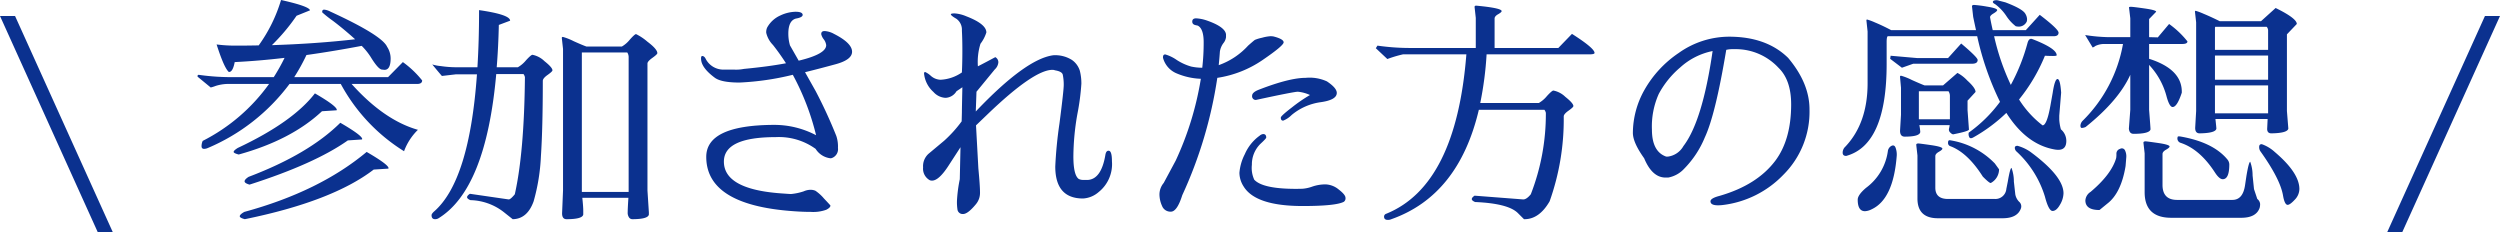 <svg xmlns="http://www.w3.org/2000/svg" width="425.2" height="39.52" viewBox="0 0 425.2 39.52"><path d="M1.4-32H3.96L20.6,4.8H18.04Zm65.4,9.16-.4-.04q-.64,0-1.96-2.16a11.142,11.142,0,0,0-1.52-1.88q-4.84.92-9.4,1.56a32.152,32.152,0,0,1-2.08,3.76H67.4l2.52-2.56a16.589,16.589,0,0,1,3.28,3.12q0,.6-.88.6H61.2q5.52,6.16,11.28,7.8A9.854,9.854,0,0,0,70.12-9,30.54,30.54,0,0,1,59.36-20.44H50.64A33.685,33.685,0,0,1,36.68-9.52a1.63,1.63,0,0,1-.56.12q-.44,0-.44-.46a2.154,2.154,0,0,1,.2-.9,31.258,31.258,0,0,0,11.28-9.68h-7.2a7.376,7.376,0,0,0-1.9.34,6.365,6.365,0,0,1-.82.26L35-21.68v-.16q0-.08.16-.16a39.185,39.185,0,0,0,5.52.4h7.28a32.492,32.492,0,0,0,1.84-3.28q-4.4.52-8.48.72-.32,1.68-.96,1.68h-.04q-.8-.68-2.08-4.68a24.785,24.785,0,0,0,3.3.2q1.82,0,3.86-.04a25.755,25.755,0,0,0,3.8-7.72q4.84,1.08,4.92,1.76l-2.28.92a33.251,33.251,0,0,1-4.2,5q7.56-.24,14.16-1-2-1.8-3.78-3.14a20.287,20.287,0,0,1-1.8-1.42.547.547,0,0,1-.02-.12q0-.36.34-.36a2.726,2.726,0,0,1,1.02.32q8.8,4.04,9.68,6a3.658,3.658,0,0,1,.6,1.96Q67.84-22.84,66.8-22.84ZM42-8.44q-.92-.24-.86-.48t.7-.64q9.36-4.4,13.12-9.28,3.72,2.16,3.72,2.8a.115.115,0,0,1-.04.08l-2.48.16Q50.96-10.92,42-8.44Zm1.84,5.12Q43-3.56,43-3.88t.68-.76q10.24-3.88,15.6-9.2Q63-11.68,63-11.08a.115.115,0,0,1-.04.08l-2.4.16Q54.96-6.88,43.84-3.32Zm-.8,5.88q-.92-.24-.86-.54t.78-.7q12.76-3.48,20.8-10.2,3.72,2.16,3.72,2.76a.115.115,0,0,1-.04.08l-2.48.16Q57.92-.48,43.04,2.56ZM78.96-22.08l-2.4.28q-.6-.68-1.64-1.96a7.063,7.063,0,0,0,1.46.28,18.3,18.3,0,0,0,2.62.2h3.6q.28-4.48.28-9.72,5.28.76,5.28,1.8l-1.92.72q-.08,3.8-.36,7.2h3.6a5.137,5.137,0,0,0,1.38-1.18q.86-.94,1.1-.94A4.035,4.035,0,0,1,94-24.32q1.36,1.08,1.36,1.56,0,.2-.82.78t-.82,1.02q0,8-.32,12.8A33.348,33.348,0,0,1,92.16-.48q-1.08,3-3.56,3.04L87.04,1.32a9.568,9.568,0,0,0-5.64-2q-.56-.24-.56-.5t.48-.58l6.6.96q.32,0,1.04-.88,1.6-7.16,1.72-19.92a1.344,1.344,0,0,0-.24-.52H85.8Q84.04-2.48,75.92,2.44a1.146,1.146,0,0,1-.52.12q-.6,0-.6-.68,0-.24.44-.64,6-5.24,7.28-23.32Zm29.36-2.84a1.437,1.437,0,0,0-.24-.88h-7.72V-2.08h7.96ZM96.96-28.2q-.04-.24.18-.24a10.011,10.011,0,0,1,1.82.72q1.6.72,2.2.92h6a4.932,4.932,0,0,0,1.36-1.18q.84-.94,1.06-.94a9.021,9.021,0,0,1,1.92,1.28q1.7,1.28,1.7,1.96,0,.2-.84.8t-.84.96v21.6l.24,3.72v.36q-.12.8-2.84.8a.686.686,0,0,1-.52-.28,1.409,1.409,0,0,1-.24-.92q0-.64.12-2.44h-7.84q.16,1.52.16,2.16v.68q-.12.8-2.84.8-.76,0-.76-1l.16-3.88V-26.4Zm34.92-1.84a4.764,4.764,0,0,1,2.22-2.04,6.393,6.393,0,0,1,2.6-.64q1.18,0,1.22.52,0,.44-1.16.64-1.28.36-1.28,2.56a7.106,7.106,0,0,0,.28,2l1.48,2.6q4.68-1.12,4.68-2.64a2.068,2.068,0,0,0-.42-1,2.256,2.256,0,0,1-.42-.84q-.04-.56.58-.56a3.754,3.754,0,0,1,1.58.48q3.08,1.56,3.08,3.04,0,1.36-2.78,2.12t-5.22,1.36l1.8,3.2a81.067,81.067,0,0,1,3.52,7.64,5.644,5.644,0,0,1,.28,2.04,1.6,1.6,0,0,1-1.04,1.72.755.755,0,0,1-.24.04,3.45,3.45,0,0,1-2.52-1.6,10.675,10.675,0,0,0-6.76-2q-8.84,0-8.84,4.16,0,4.68,9.6,5.4,1.64.12,1.8.12a9.446,9.446,0,0,0,2.18-.46,2.935,2.935,0,0,1,1.12-.26,2.107,2.107,0,0,1,.86.16,7.17,7.17,0,0,1,1.46,1.32q1.1,1.16,1.1,1.2,0,.36-.72.72a6.528,6.528,0,0,1-2.62.36q-1.9,0-4.38-.24-13.4-1.32-13.4-9.12,0-5.4,11.52-5.44a15.21,15.21,0,0,1,7.16,1.76A42.6,42.6,0,0,0,136.24-22a46.258,46.258,0,0,1-9.06,1.32q-3.06,0-4.18-.8-2.28-1.68-2.36-3.16-.04-.48.16-.56.4,0,.64.52a3.387,3.387,0,0,0,2.92,1.8h1.92a6.712,6.712,0,0,0,1.64-.12q4.2-.4,7.16-.96-1.08-1.68-2.22-3.12a4.367,4.367,0,0,1-1.14-2.06A1.9,1.9,0,0,1,131.88-30.04ZM189.96-9.08q.56,0,.56,1.8a6.077,6.077,0,0,1-2.28,5.24A4.411,4.411,0,0,1,185.6-.96q-4.72,0-4.72-5.44a72.883,72.883,0,0,1,.72-7.36q.72-5.56.72-6.52a8.388,8.388,0,0,0-.16-1.72q-.12-.56-1.32-.76a1.174,1.174,0,0,0-.44-.08q-3.16,0-11.04,7.56L167.4-13.4l.4,7.32q.28,2.92.28,4.1a3,3,0,0,1-.72,2.02Q166,1.68,165.2,1.68a.89.89,0,0,1-.96-.8,8.594,8.594,0,0,1-.08-1.44,24.373,24.373,0,0,1,.48-3.68l.12-5.44-1.92,2.96Q161.12-4,159.92-4a.89.89,0,0,1-.4-.08,2.232,2.232,0,0,1-1.12-2.16,2.836,2.836,0,0,1,.92-2.32L162-10.8a21.651,21.651,0,0,0,2.96-3.28L165-15.6q0-.72.08-4.28l-1,.68a2.279,2.279,0,0,1-1.86,1.12,2.929,2.929,0,0,1-2.06-1,4.838,4.838,0,0,1-1.6-3.16q.04-.24.18-.24a3.769,3.769,0,0,1,.98.66,2.6,2.6,0,0,0,1.56.66h.16A6.972,6.972,0,0,0,165-22.4q.08-1.76.08-3.68T165-29.52a2.269,2.269,0,0,0-.96-2.02q-.88-.5-.92-.74,0-.16.66-.16a6.138,6.138,0,0,1,1.94.48q3.44,1.32,3.44,2.76a6.223,6.223,0,0,1-1,1.92,10.4,10.4,0,0,0-.44,3.84q1.48-.76,2.96-1.56a.987.987,0,0,1,.52.88,1.833,1.833,0,0,1-.6,1.2l-3.12,3.8-.12,3.36q8.48-8.92,13.16-9.56a5.342,5.342,0,0,1,3.2.8,3.5,3.5,0,0,1,1.34,1.84,8.734,8.734,0,0,1,.26,2.2,40.056,40.056,0,0,1-.68,5.16,42.777,42.777,0,0,0-.68,7.18q0,3.22.92,3.86a1.684,1.684,0,0,0,.82.16h.78q2.24-.2,2.92-4.24.12-.72.52-.72Zm14.8-21.36q-.6-.12-.58-.64t.66-.52a6.577,6.577,0,0,1,1.8.36q3.12,1.08,3.28,2.36v.48a1.978,1.978,0,0,1-.46,1.04,3.234,3.234,0,0,0-.58,1.4q-.08,1.16-.2,2.32a12.335,12.335,0,0,0,5-3.32q1-.88,1.16-.98a6.9,6.9,0,0,1,1.2-.36,7.242,7.242,0,0,1,1.4-.26,3.019,3.019,0,0,1,.56.04q1.72.44,1.72,1t-3.54,2.98a18.486,18.486,0,0,1-7.74,3.06,73.458,73.458,0,0,1-5.96,19.96q-.88,2.8-1.94,2.8a1.529,1.529,0,0,1-1.5-.98,4.794,4.794,0,0,1-.44-1.98,3.076,3.076,0,0,1,.72-1.92l2.04-3.8a52.8,52.8,0,0,0,4.28-13.92,11.553,11.553,0,0,1-4.12-.92,3.963,3.963,0,0,1-2.28-2.52.658.658,0,0,1-.04-.2q0-.52.4-.5a6.672,6.672,0,0,1,1.94.94A8.989,8.989,0,0,0,204-23.4a8.824,8.824,0,0,0,1.88.2,37.2,37.2,0,0,0,.24-4.34q0-2.3-1-2.82ZM224.2-18.56a6.36,6.36,0,0,0-2.06-.56q-.66,0-7.14,1.4a.626.626,0,0,1-.64-.72q0-.56,1.08-1,5.24-2.04,8.02-2.04a7.08,7.08,0,0,1,3.62.6q1.68,1.12,1.68,1.96,0,1.2-2.74,1.58a9.8,9.8,0,0,0-4.94,2.18,4.228,4.228,0,0,1-1.44.96q-.4,0-.4-.52,0-.28,1.9-1.74A26.232,26.232,0,0,1,224.2-18.56Zm-7.96,6.64q.52,0,.52.6,0,.16-1,1.08a4.9,4.9,0,0,0-1.44,3.54,4.815,4.815,0,0,0,.4,2.54q1.44,1.56,7.08,1.56.56,0,1.16-.02A6.438,6.438,0,0,0,224.64-3a6.914,6.914,0,0,1,2.2-.36,3.7,3.7,0,0,1,2.26.88q1.14.88,1.14,1.4a.718.718,0,0,1-.28.68q-1.36.72-7,.72-8,0-10.04-3.32a4.369,4.369,0,0,1-.72-2.32,8.357,8.357,0,0,1,.92-3.18,7.539,7.539,0,0,1,2.52-3.14A1.075,1.075,0,0,1,216.24-11.92Zm21.8,14.48a1.336,1.336,0,0,1-.6.12q-.64,0-.64-.56a.515.515,0,0,1,.36-.48q11.88-4.8,13.64-27.12H240.04a20.458,20.458,0,0,0-2.68.8l-1.96-1.84.28-.44a38.884,38.884,0,0,0,5.48.4H252.4v-5.12l-.2-1.8q-.04-.28.28-.28,4.28.4,4.32.92,0,.2-.6.54t-.6.74v5h10.84l2.32-2.4q3.84,2.44,3.84,3.24,0,.24-.84.24H254.24a57.757,57.757,0,0,1-1.08,8.28h9.96a5.136,5.136,0,0,0,1.38-1.18q.86-.94,1.1-.94a4.035,4.035,0,0,1,2.04,1.08Q269-17.16,269-16.68q0,.2-.82.78t-.82.98a41.478,41.478,0,0,1-2.4,14.44q-1.76,3.04-4.28,3.04h-.08l-1.04-1.04q-1.64-1.64-7.28-1.88-.56-.24-.56-.5t.48-.58l8.28.64q.56,0,1.28-.88a37.666,37.666,0,0,0,2.56-13.84,1.344,1.344,0,0,0-.24-.52H252.92Q249.48-1.48,238.04,2.56Zm54.64-28.6a11.607,11.607,0,0,0-5.52,2.8,15.451,15.451,0,0,0-3.64,4.5,13.513,13.513,0,0,0-1.16,6.06q0,3.76,2.44,4.6h.24a3.556,3.556,0,0,0,2.68-1.8Q290.96-14.12,292.68-26.04ZM294.32.16q-.4.04-.72.04-1.28,0-1.28-.68,0-.52,1.52-.92,6.4-1.84,9.52-6,2.68-3.6,2.68-9.56,0-4.16-2.16-6.24a9.923,9.923,0,0,0-7.12-3.16h-.84a4.572,4.572,0,0,0-.92.12q-1.84,11.04-3.64,14.88a16.5,16.5,0,0,1-3.52,5.34,4.89,4.89,0,0,1-2.72,1.5h-.44q-2.28,0-3.64-3.28-1.92-2.68-1.92-4.32v-.04a15.017,15.017,0,0,1,1.94-7.22,18.644,18.644,0,0,1,5.84-6.32,14.83,14.83,0,0,1,8.58-2.78q6.36,0,10.04,3.6,3.64,4.32,3.64,8.76A15.116,15.116,0,0,1,304.7-4.98,17.124,17.124,0,0,1,294.32.16Zm50.04-9.12a.86.86,0,0,1-.28-.62q0-.34.46-.34a7.086,7.086,0,0,1,2.26,1.08q5.56,4.12,5.56,7a4,4,0,0,1-.6,1.94q-.6,1.06-1.26,1.06t-1.3-2.44A17.238,17.238,0,0,0,344.36-8.96Zm-11.2-.88a.574.574,0,0,1-.44-.56q0-.4.16-.44l.12-.04.44.08a13.533,13.533,0,0,1,7.24,3.88l.72,1A2.649,2.649,0,0,1,340-3.6h-.04q-.24,0-1.32-1.08Q336.08-8.72,333.16-9.84Zm-10.68.88a1.18,1.18,0,0,1,.64-.96q.52-.24.72.44a3.387,3.387,0,0,1,.16,1.2q-.56,7.44-4.28,9.16a2.785,2.785,0,0,1-1.12.32q-1.24,0-1.24-1.96,0-.8,1.4-2A9.348,9.348,0,0,0,322.48-8.96ZM332.72-.88h7.96a1.873,1.873,0,0,0,1.96-1.72l.24-1.2q.4-2.36.64-2.36a6.755,6.755,0,0,1,.4,2.32l.24,2.16a2.362,2.362,0,0,0,.66,1.28,1.026,1.026,0,0,1,.3,1.12Q344.52,2.4,342,2.4H331q-3.48,0-3.48-3.36V-8.28l-.2-1.76q-.04-.28.36-.28.2,0,2.14.28t1.94.6q0,.2-.6.54t-.6.74V-2.8Q330.56-.88,332.72-.88ZM319.04-29.36l-.2-1.88q0-.16.12-.16a10.041,10.041,0,0,1,1.34.5q1.22.5,2.74,1.3h14.44q-.24-1.08-.48-2.24l-.2-1.76q-.04-.28.36-.28a20.75,20.75,0,0,1,2.16.28q1.76.28,1.76.6,0,.2-.64.58t-.56.7q.2,1.08.44,2.12h5.64l2.36-2.6q3.2,2.44,3.2,3.04t-.84.6H340.56a39.5,39.5,0,0,0,2.84,8.28,32.792,32.792,0,0,0,2.84-7.12q.24-.88.8-.68,4.16,1.6,4.16,2.76,0,.12-.62.12t-1.38-.04a29.468,29.468,0,0,1-4.4,7.44,16.871,16.871,0,0,0,4,4.4q.72,0,1.32-3.28l.4-2.24q.36-2.36.82-2.36t.62,2.32l-.32,3.92v.68a7.639,7.639,0,0,0,.28,1.64,2.579,2.579,0,0,1,.92,1.96q0,1.52-1.36,1.52a3.168,3.168,0,0,1-.52-.04q-4.88-.8-8.32-6.24a27.286,27.286,0,0,1-5.6,4.16q-.56.32-.72-.06a1.2,1.2,0,0,1-.08-.74,23.618,23.618,0,0,0,5.32-5.24,49.075,49.075,0,0,1-3.88-11.16h-15.2q-.2.08-.2,1v3.72q0,13.76-6.88,15.64-.6,0-.6-.56a1.378,1.378,0,0,1,.44-1q3.8-4,3.8-10.8Zm14,11.04a1.437,1.437,0,0,0-.24-.88h-5.04v4.76h5.28Zm-8.48-3.28q-.04-.24.18-.24a10.011,10.011,0,0,1,1.82.72q1.6.72,2.16.92h3.16l2.44-2.12a6.291,6.291,0,0,1,1.66,1.28q1.42,1.28,1.42,1.96l-1.36,1.48V-16l.24,3.32q-.04.28-2.64.8-.2.04-.52-.28a.665.665,0,0,1-.24-.64,5.4,5.4,0,0,0,.12-.64h-5.16a8.352,8.352,0,0,1,.16,1.16q-.08.8-2.64.8-.8,0-.8-1l.16-2.72v-4.6Zm12.24-2.28h-10l-1.92.68-2-1.52.08-.52,4.56.4h5.2l2.24-2.48q2.8,2.36,2.8,2.8Q337.76-23.88,336.8-23.88ZM342.64-32a7.938,7.938,0,0,0-1.92-2.02q-.6-.3-.24-.58a1.315,1.315,0,0,1,.92,0l1.08.28q2.96,1.12,3.4,1.96a1.916,1.916,0,0,1,.28.84,1.61,1.61,0,0,1-.04.44,1.491,1.491,0,0,1-1.52.88,2.332,2.332,0,0,1-.36-.06A7.139,7.139,0,0,1,342.64-32Zm43.2,23a1.247,1.247,0,0,1-.2-.74q0-.46.44-.46a6.436,6.436,0,0,1,2.2,1.32q4.2,3.56,4.2,6.32a2.646,2.646,0,0,1-.8,1.82q-.8.86-1.2.86-.52,0-.8-1.68Q389.16-4.36,385.84-9Zm-13.6-1.44a.764.764,0,0,1-.48-.92q0-.2.32-.16h.08q5.6.96,8.04,3.88a1.392,1.392,0,0,1,.36.88q0,2.52-1.12,2.52-.56,0-1.28-1.08Q375.56-9.36,372.24-10.44Zm-10.92,2.6a4.051,4.051,0,0,0,.04-.74.841.841,0,0,1,.62-.82.588.588,0,0,1,.86.3,2.274,2.274,0,0,1,.2,1.1l-.12,1.52q-.76,4.6-3.12,6.4L358.48,1q-2.4,0-2.4-1.64a1.874,1.874,0,0,1,.88-1.44Q360.52-5.08,361.32-7.84ZM371.68-.72h9.4q1.8,0,2.16-2.52l.24-1.6q.4-2.36.64-2.36a6.756,6.756,0,0,1,.4,2.32l.24,2.32.56,1.68a1.207,1.207,0,0,1,.48.84,2.5,2.5,0,0,1-.08.68q-.6,1.68-3.12,1.68H370.68q-4.52,0-4.52-4.36v-6.6l-.2-1.76q-.04-.28.36-.28.2,0,2.14.28t1.94.6q0,.2-.6.54t-.6.74v5.24Q369.2-.72,371.68-.72Zm-4.76-15.32q.24,3.08.24,3.32-.16.76-2.88.76-.72,0-.8-.88l.24-3.2V-22q-1.96,4.36-7.6,8.88a1.844,1.844,0,0,1-.64.16q-.24,0-.24-.4a1.287,1.287,0,0,1,.4-.84,24.256,24.256,0,0,0,6.84-13.04h-3.16a3.474,3.474,0,0,0-1.54.34,1.546,1.546,0,0,1-.46.26l-1.28-2.12a29.183,29.183,0,0,0,4,.36h3.68v-3.2q-.2-1.72-.22-1.84t.34-.12q.36,0,2.32.28t1.96.56l-1.2,1.24v3.08l1.48.04,1.92-2.28a15.312,15.312,0,0,1,3.12,2.96q0,.44-.88.44h-5.64v2.52q5.56,1.76,5.56,5.6v.16q-.8,2.44-1.56,2.44-.52,0-1-1.68a12.438,12.438,0,0,0-3-5.48Zm8-14.88-.2-1.8q0-.16.12-.16a10.041,10.041,0,0,1,1.34.5q1.22.5,2.74,1.26h7.04l2.48-2.24q3.6,1.76,3.6,2.72l-1.68,1.76v13.04q.24,2.96.24,3-.16.76-2.88.8-.72,0-.72-.76l.08-1.68H378.2q.16,1.44.16,1.64-.12.76-2.84.8-.8,0-.76-1l.16-2.8Zm12.24,5.64h-9.04v4.12h9.04Zm-9.04-.96h9.04v-3.28a.956.956,0,0,0-.24-.64h-8.76a1.4,1.4,0,0,0-.04.4Zm9.04,6.04h-9.04v4.76h9.04ZM426.6-32,409.96,4.8H407.4L424.04-32Z" transform="translate(-1.4 34.72)" fill="#0b318f"></path></svg>